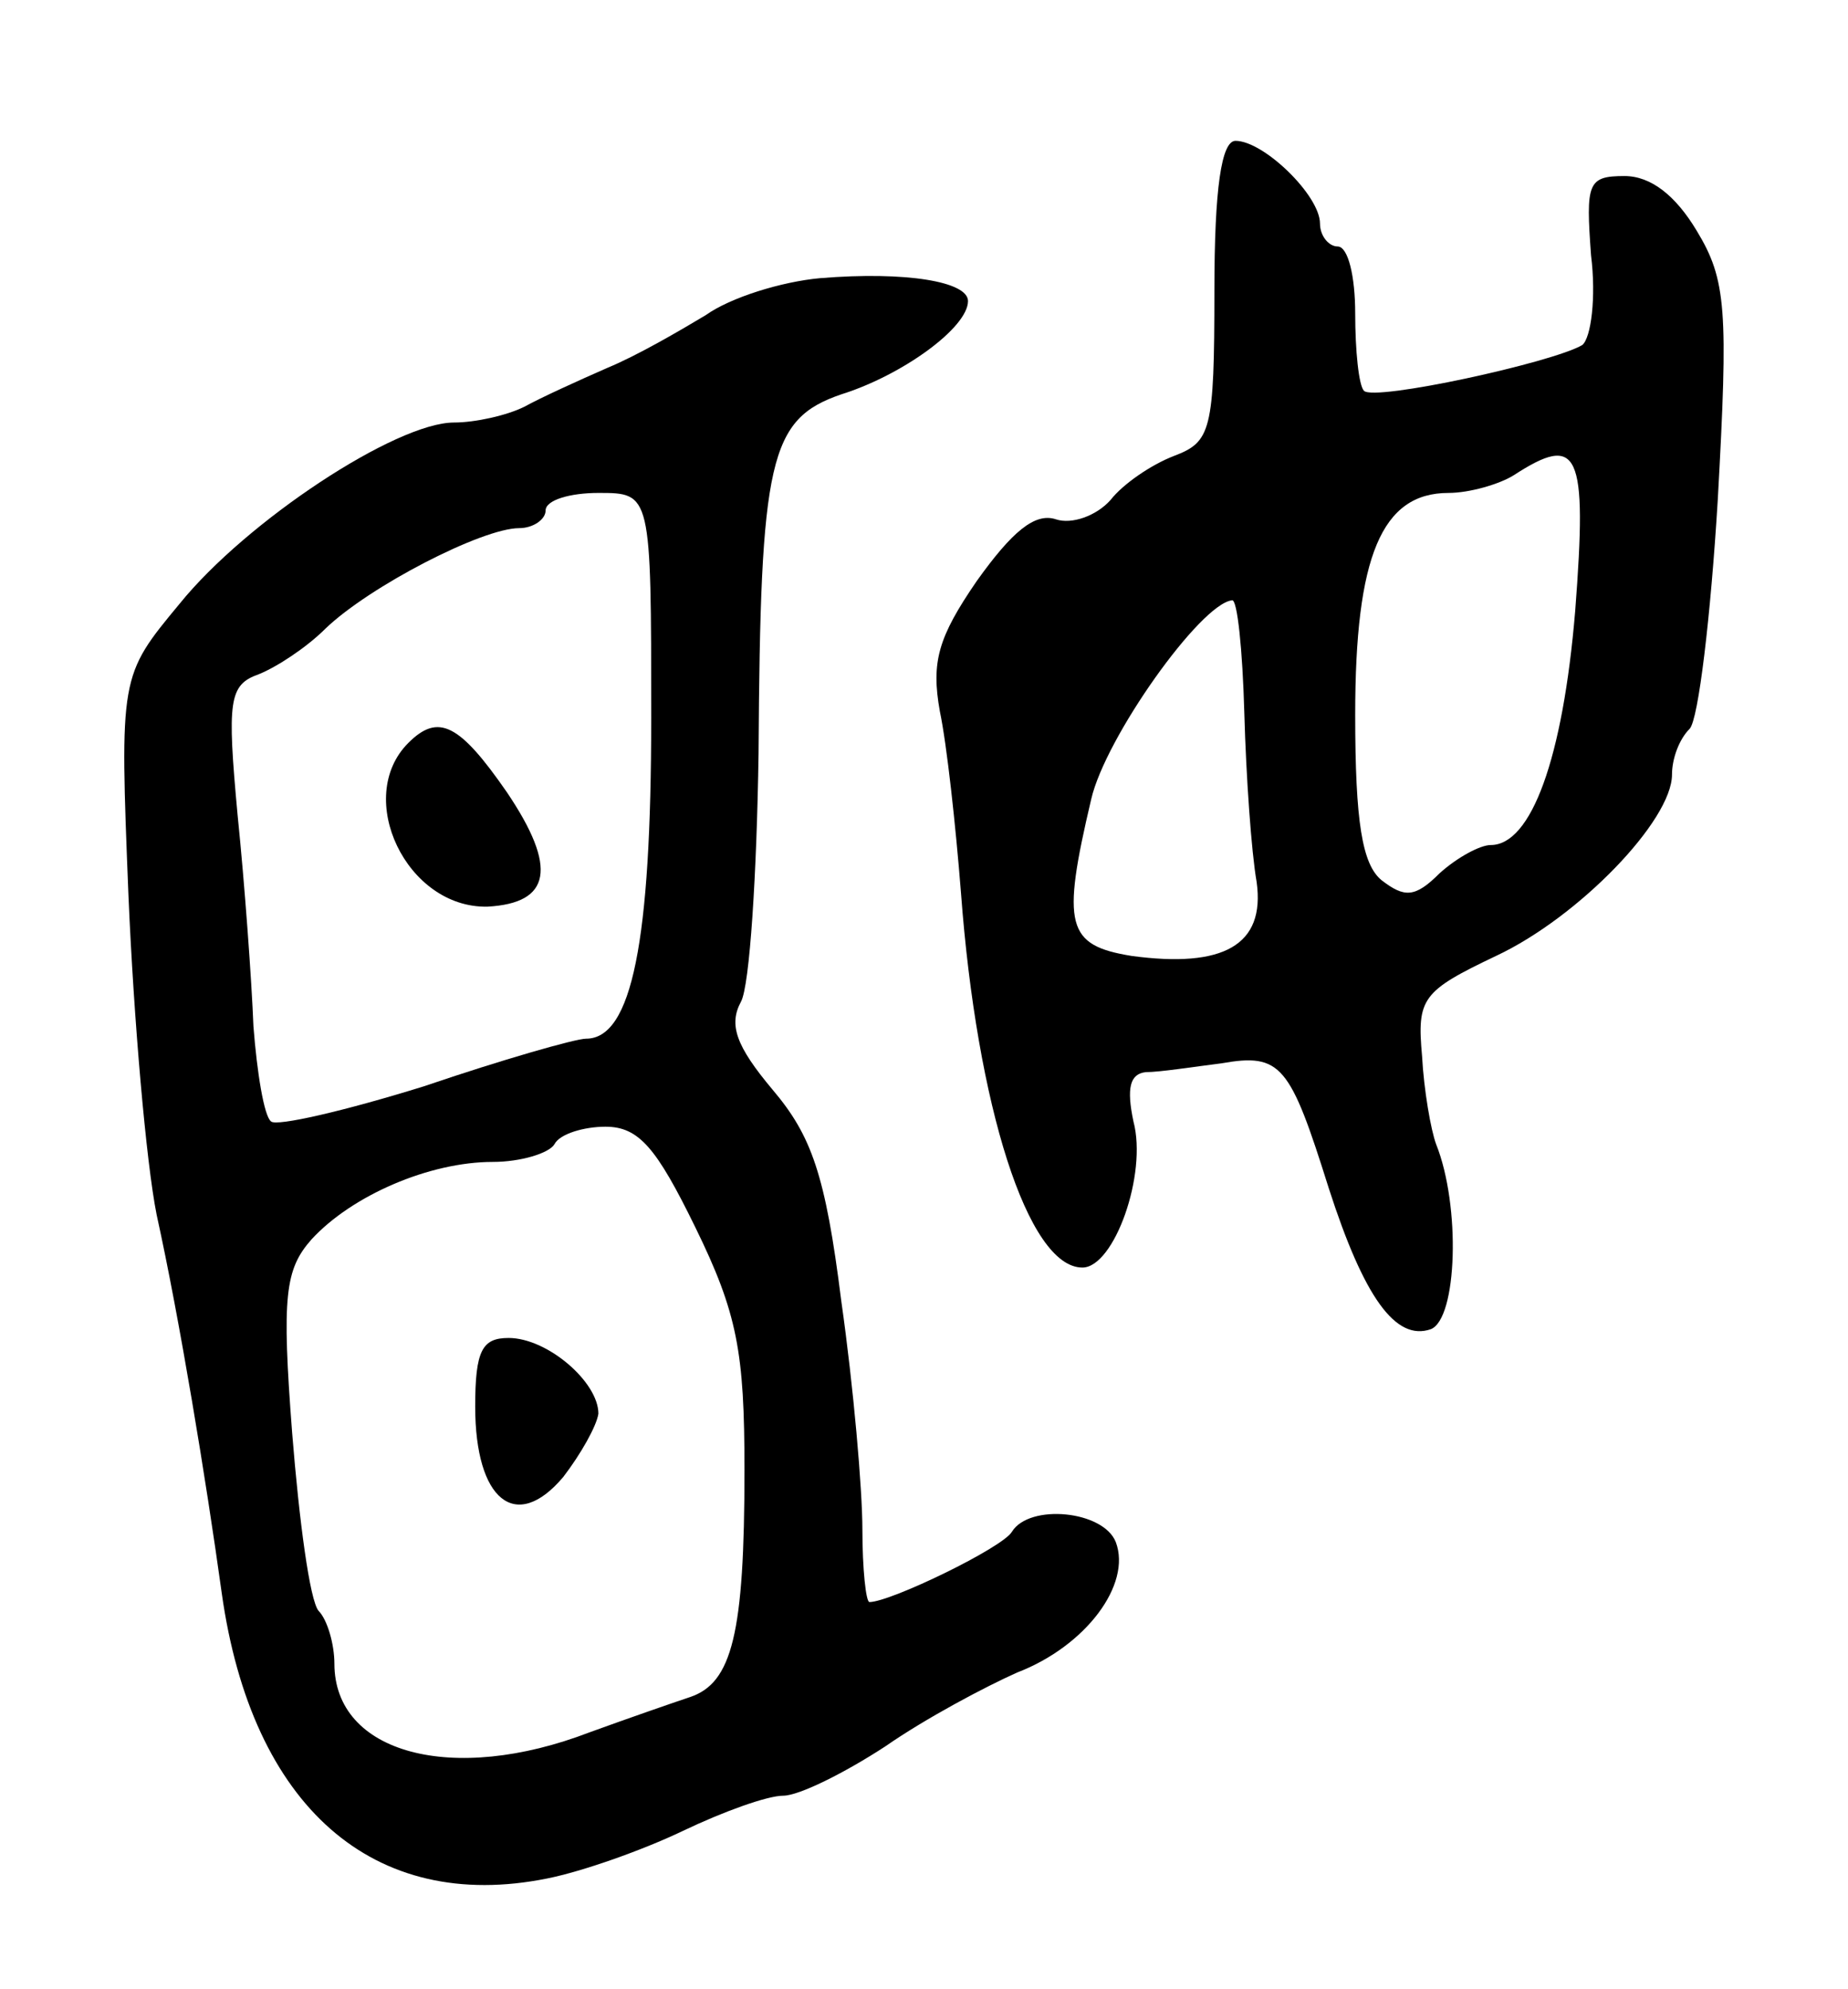 <svg version="1.0" xmlns="http://www.w3.org/2000/svg" width="105" height="113" viewBox="0 0 105 113" ><g transform="translate(0,113) scale(0.1,-0.1)" ><path d="M690 965 c0 -80 -2 -86 -23 -94 -13 -5 -29 -16 -36 -25 -8 -9 -22 -14 -31 -11 -12 4 -25 -7 -45 -35 -22 -32 -26 -46 -21 -74 4 -19 9 -65 12 -103 9 -121 38 -213 69 -213 18 0 37 53 29 83 -4 19 -2 27 7 28 8 0 27 3 43 5 34 6 39 -1 61 -71 20 -62 38 -87 58 -80 15 6 17 70 3 105 -3 8 -7 31 -8 50 -3 33 0 37 42 57 47 22 100 77 100 103 0 9 4 20 10 26 5 5 12 64 16 130 6 108 5 125 -12 153 -12 20 -26 31 -41 31 -21 0 -22 -4 -19 -45 3 -24 0 -47 -5 -51 -17 -10 -118 -32 -124 -26 -3 3 -5 23 -5 44 0 21 -4 38 -10 38 -5 0 -10 6 -10 13 0 16 -32 47 -48 47 -8 0 -12 -27 -12 -85z m205 -182 c-7 -84 -25 -133 -48 -133 -6 0 -19 -7 -29 -16 -14 -14 -20 -14 -33 -4 -11 9 -15 33 -15 94 0 90 15 126 53 126 12 0 29 5 37 10 37 24 42 14 35 -77z m-188 -58 c1 -36 4 -79 7 -96 5 -36 -19 -49 -71 -42 -37 6 -40 17 -23 89 8 35 62 111 80 113 3 1 6 -28 7 -64z"/><path d="M466 972 c-22 -2 -51 -11 -65 -21 -15 -9 -39 -23 -56 -30 -16 -7 -38 -17 -47 -22 -10 -5 -28 -9 -40 -9 -33 0 -118 -56 -156 -103 -34 -41 -34 -41 -29 -166 3 -70 10 -151 16 -181 13 -59 28 -150 37 -215 17 -121 86 -182 185 -162 20 4 54 16 77 27 23 11 48 20 57 20 9 0 35 13 58 28 23 16 57 34 75 42 39 15 65 50 56 74 -7 18 -49 22 -59 6 -5 -9 -69 -40 -81 -40 -2 0 -4 19 -4 41 0 23 -5 81 -12 130 -9 72 -17 94 -39 120 -21 25 -25 37 -18 50 5 9 9 73 10 141 1 167 6 190 47 204 35 11 72 38 72 53 0 11 -35 17 -84 13z m-96 -250 c0 -127 -11 -182 -37 -182 -6 0 -48 -12 -92 -27 -45 -14 -84 -23 -87 -20 -4 3 -8 28 -10 54 -1 26 -5 81 -9 120 -6 65 -5 74 12 80 10 4 27 15 38 26 25 24 89 57 110 57 8 0 15 5 15 10 0 6 14 10 30 10 30 0 30 0 30 -128z m25 -289 c24 -49 28 -71 28 -138 0 -93 -7 -121 -31 -129 -9 -3 -35 -12 -57 -20 -78 -30 -145 -12 -145 39 0 11 -4 25 -9 30 -5 6 -11 51 -15 101 -6 78 -4 93 11 110 23 25 67 44 103 44 16 0 32 5 35 10 3 6 17 10 29 10 19 0 29 -12 51 -57z"/><path d="M232 708 c-31 -31 -1 -94 45 -93 36 2 40 22 11 65 -27 39 -39 45 -56 28z"/><path d="M270 331 c0 -53 23 -72 50 -40 10 13 19 29 20 36 0 18 -29 43 -51 43 -15 0 -19 -7 -19 -39z"/></g></svg> 
